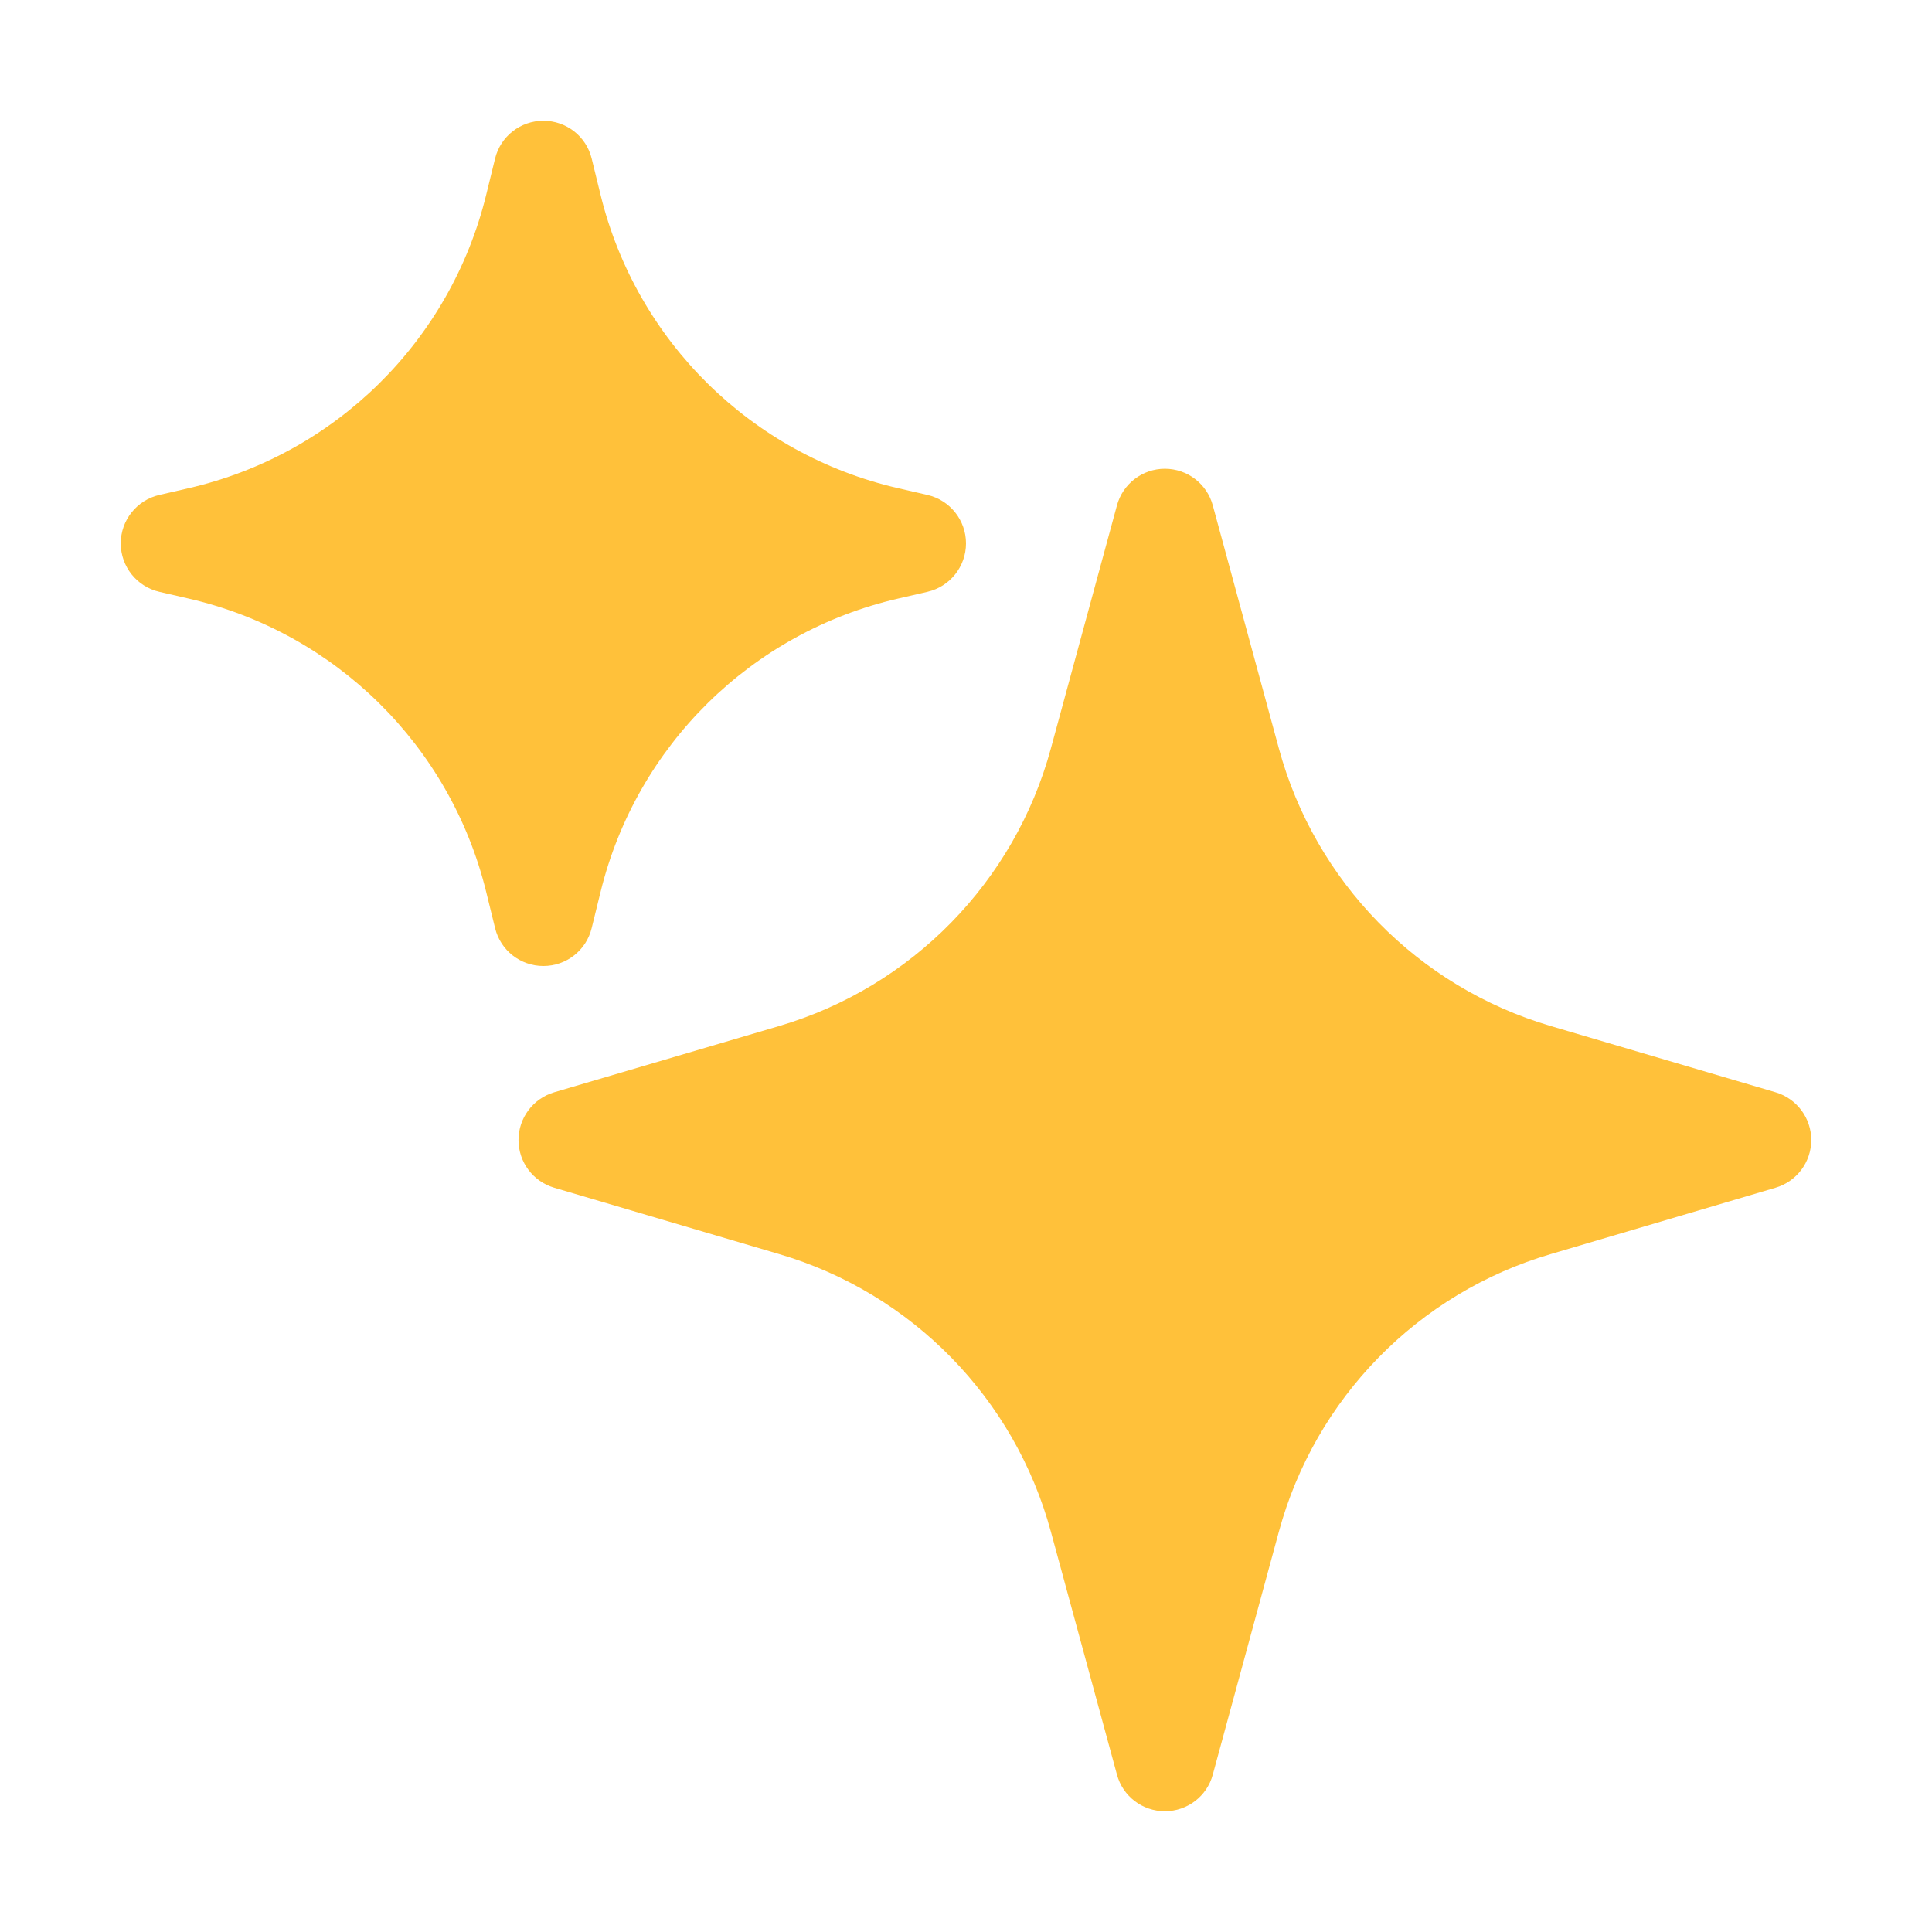 <svg width="16" height="16" viewBox="0 0 16 16" fill="none" xmlns="http://www.w3.org/2000/svg">
<path fill-rule="evenodd" clip-rule="evenodd" d="M4.9 1.313C4.855 1.129 4.69 1 4.5 1C4.31 1 4.145 1.129 4.1 1.313L4.026 1.615C3.729 2.825 2.776 3.764 1.562 4.043L1.319 4.099C1.133 4.142 1 4.308 1 4.5C1 4.692 1.133 4.858 1.319 4.901L1.562 4.957C2.776 5.236 3.729 6.175 4.026 7.385L4.1 7.686C4.145 7.871 4.31 8 4.5 8C4.69 8 4.855 7.871 4.9 7.686L4.974 7.385C5.271 6.175 6.224 5.236 7.438 4.957L7.681 4.901C7.867 4.858 8 4.692 8 4.5C8 4.308 7.867 4.142 7.681 4.099L7.438 4.043C6.224 3.764 5.271 2.825 4.974 1.615L4.9 1.313Z" fill="#FFC13A"/>
<path fill-rule="evenodd" clip-rule="evenodd" d="M10.044 4.186C9.996 4.007 9.833 3.882 9.647 3.882C9.461 3.882 9.298 4.007 9.25 4.186L8.703 6.198C8.403 7.303 7.551 8.173 6.453 8.497L4.589 9.046C4.414 9.098 4.294 9.259 4.294 9.441C4.294 9.624 4.414 9.784 4.589 9.836L6.453 10.386C7.551 10.709 8.403 11.58 8.703 12.685L9.25 14.696C9.298 14.876 9.461 15 9.647 15C9.833 15 9.996 14.876 10.044 14.696L10.591 12.685C10.891 11.58 11.743 10.709 12.842 10.386L14.705 9.836C14.88 9.784 15 9.624 15 9.441C15 9.259 14.88 9.098 14.705 9.046L12.842 8.497C11.743 8.173 10.891 7.303 10.591 6.198L10.044 4.186Z" fill="#FFC13A"/>
</svg>

